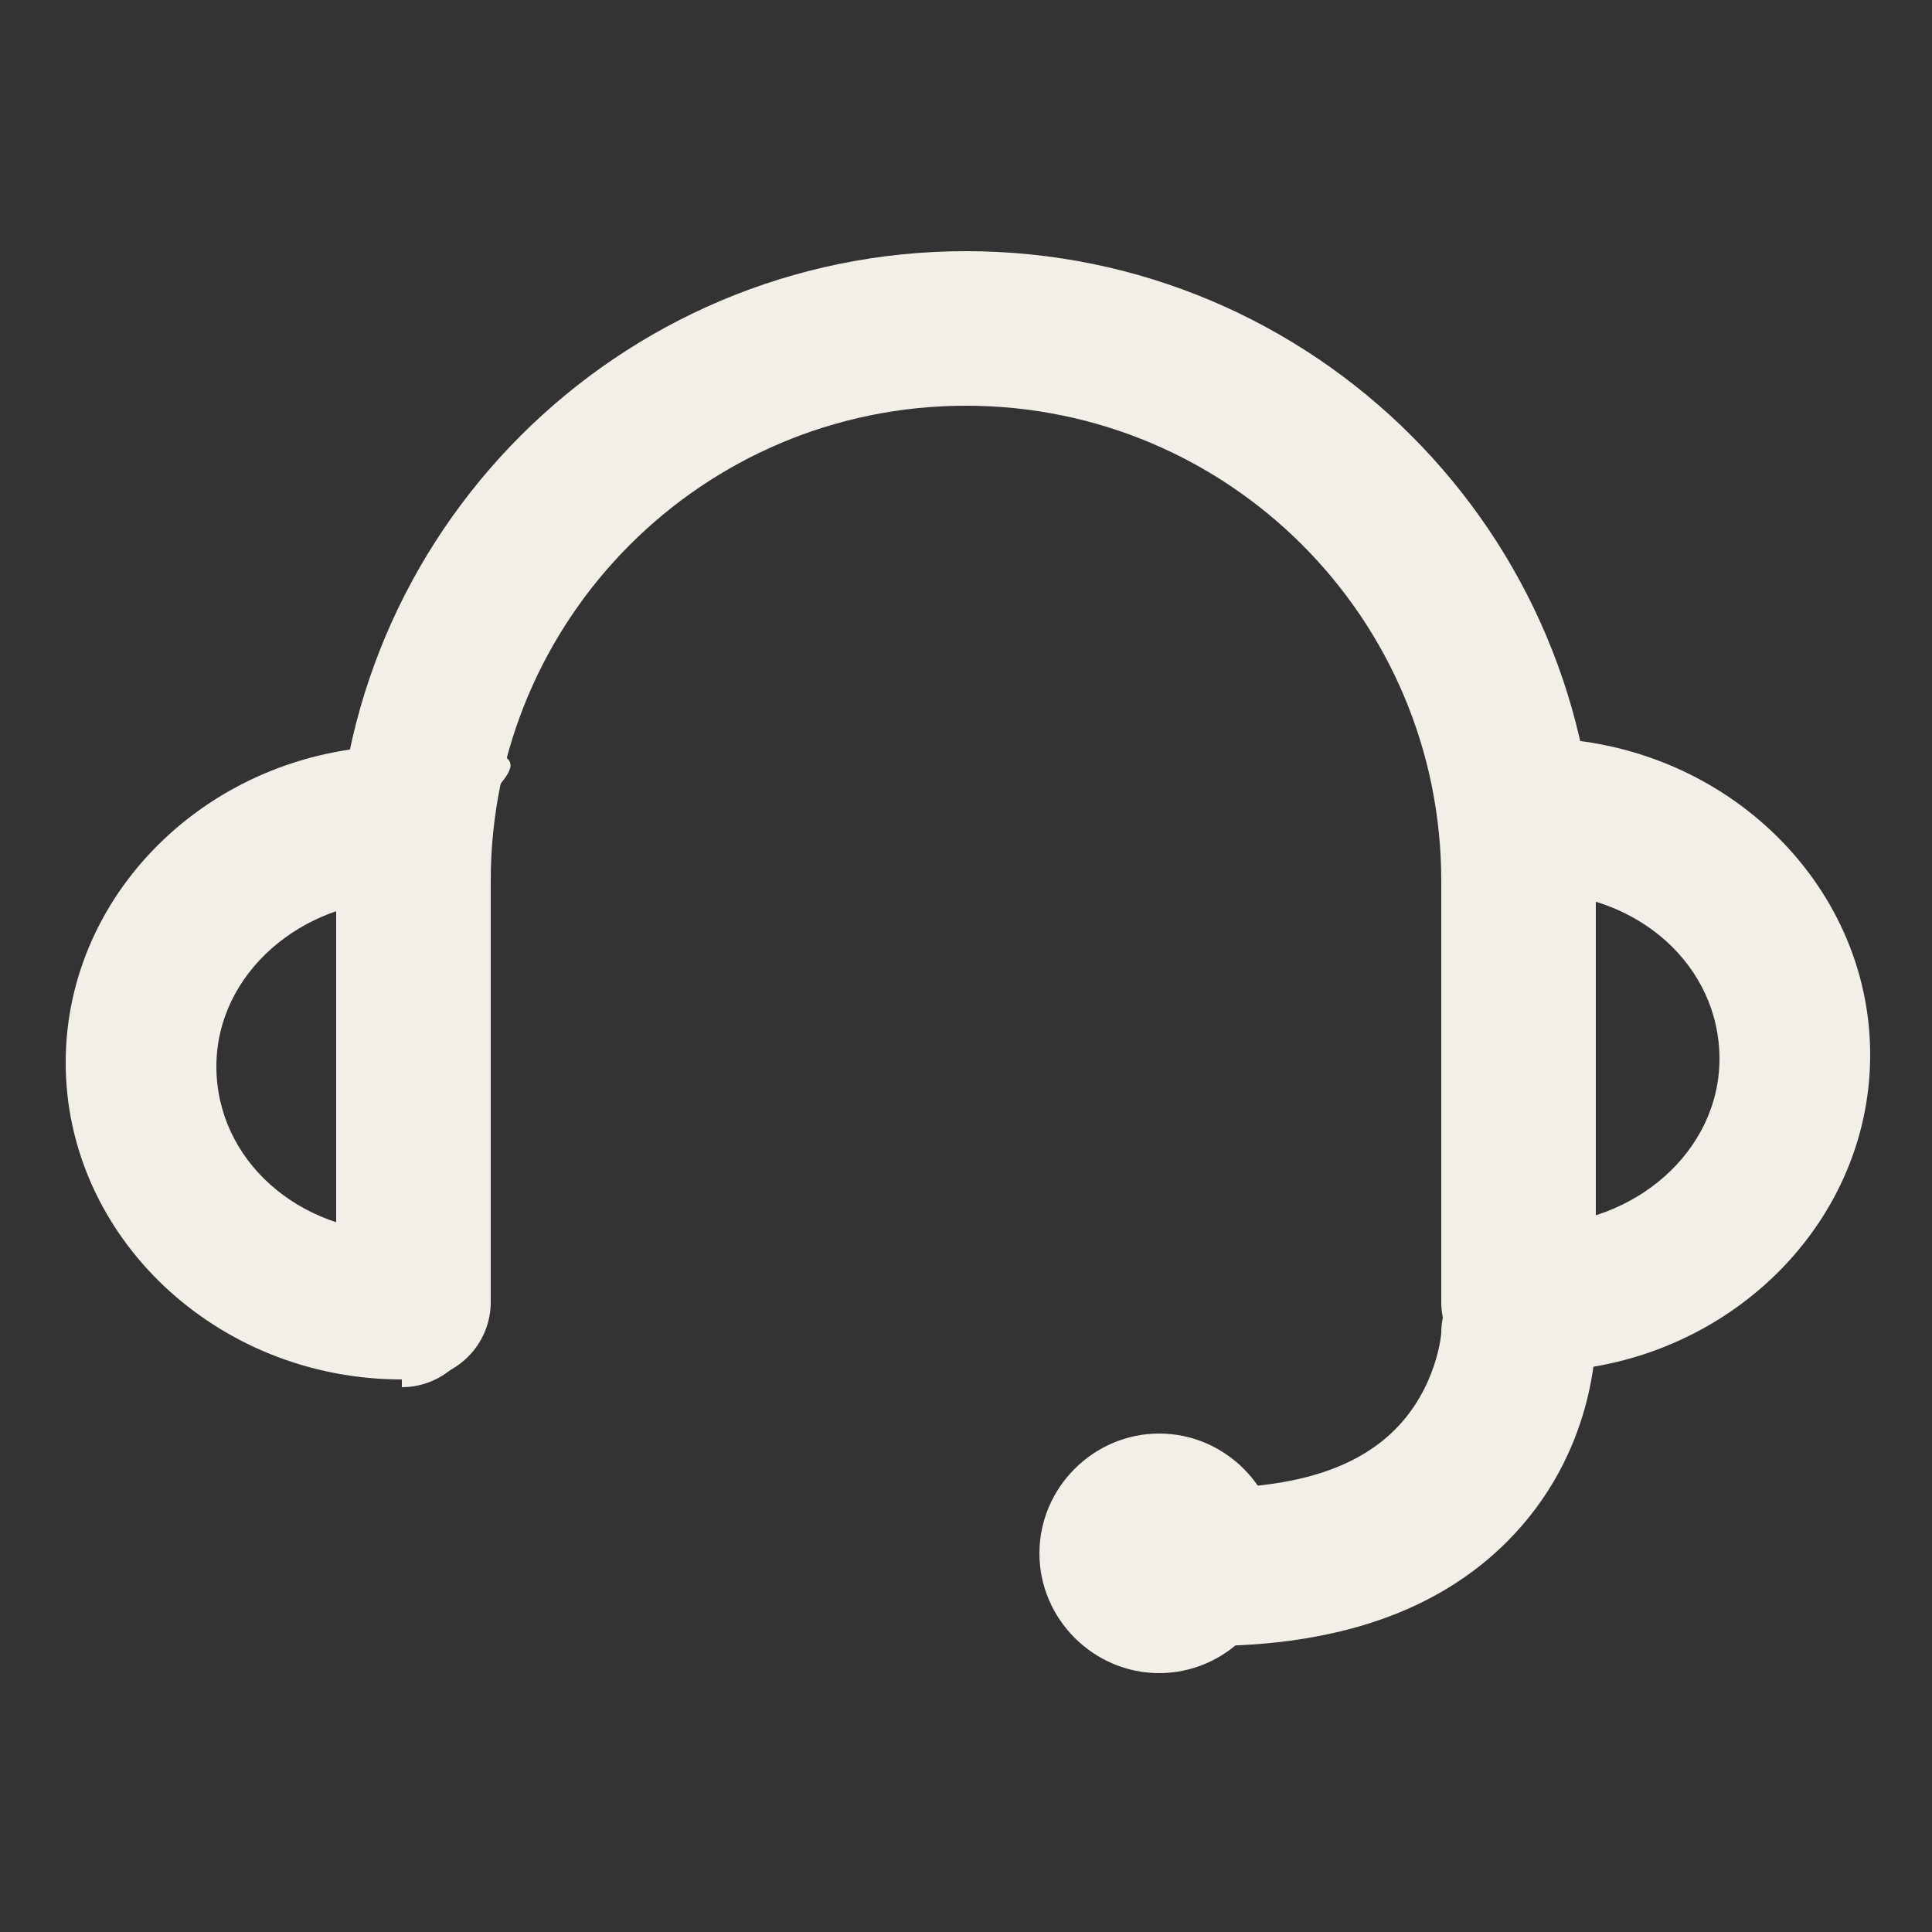 <?xml version="1.0" encoding="UTF-8"?>
<svg xmlns="http://www.w3.org/2000/svg" version="1.1" viewBox="0 0 50 50">
  <rect x="0" y="0" width="50" height="50" fill="#333333" stroke="none"/>
  <defs>
    <style>
      .cls-1 {
        fill: #f2eee8;
      }
    </style>
  </defs>
  <!-- Generator: Adobe Illustrator 28.7.1, SVG Export Plug-In . SVG Version: 1.2.0 Build 142)  -->
  <g>
    <g id="Warstwa_1">
      <g>
        <path class="cls-1" d="M39.3,35.7c-1.1,0-2-.9-2-2v-10.9c0-6.8-5.5-12.3-12.3-12.3s-12.3,5.5-12.3,12.3v10.9c0,1.1-.9,2-2,2s-2-.9-2-2v-10.9c0-9,7.3-16.3,16.3-16.3s16.3,7.3,16.3,16.3v10.9c0,1.1-.9,2-2,2h0Z"/>
        <g>
          <path class="cls-1" d="M39.7,35.7c-1.1,0-2-.9-2-2s.9-2,2-2c2.6,0,4.8-1.9,4.8-4.3s-2.1-4.3-4.8-4.3-2-.9-2-2,.9-2,2-2c4.8,0,8.7,3.7,8.7,8.2s-3.9,8.2-8.7,8.2h0Z"/>
          <path class="cls-1" d="M10.4,35.7c-4.8,0-8.7-3.7-8.7-8.2s3.9-8.2,8.7-8.2,2,.9,2,2-.9,2-2,2c-2.6,0-4.8,1.9-4.8,4.3s2.1,4.3,4.8,4.3,2,.9,2,2-.9,2-2,2h0Z"/>
        </g>
        <path class="cls-1" d="M31.1,42.4c-.2,0-.4,0-.6,0-1.1,0-1.9-.9-1.9-2,0-1.1.9-2,2-1.9,2.6.1,4.4-.4,5.5-1.5,1.1-1.1,1.2-2.5,1.2-2.5,0-1.1.9-2,2-2h0c1.1,0,2,.9,2,2,0,.3,0,3.1-2.3,5.4-1.8,1.8-4.4,2.7-7.8,2.7h0Z"/>
        <path class="cls-1" d="M30,37.1c-1.7,0-3.1,1.4-3.1,3.1s1.4,3.1,3.1,3.1,3.1-1.4,3.1-3.1-1.4-3.1-3.1-3.1h0Z"/>
      </g>
    </g>
  </g>
</svg>